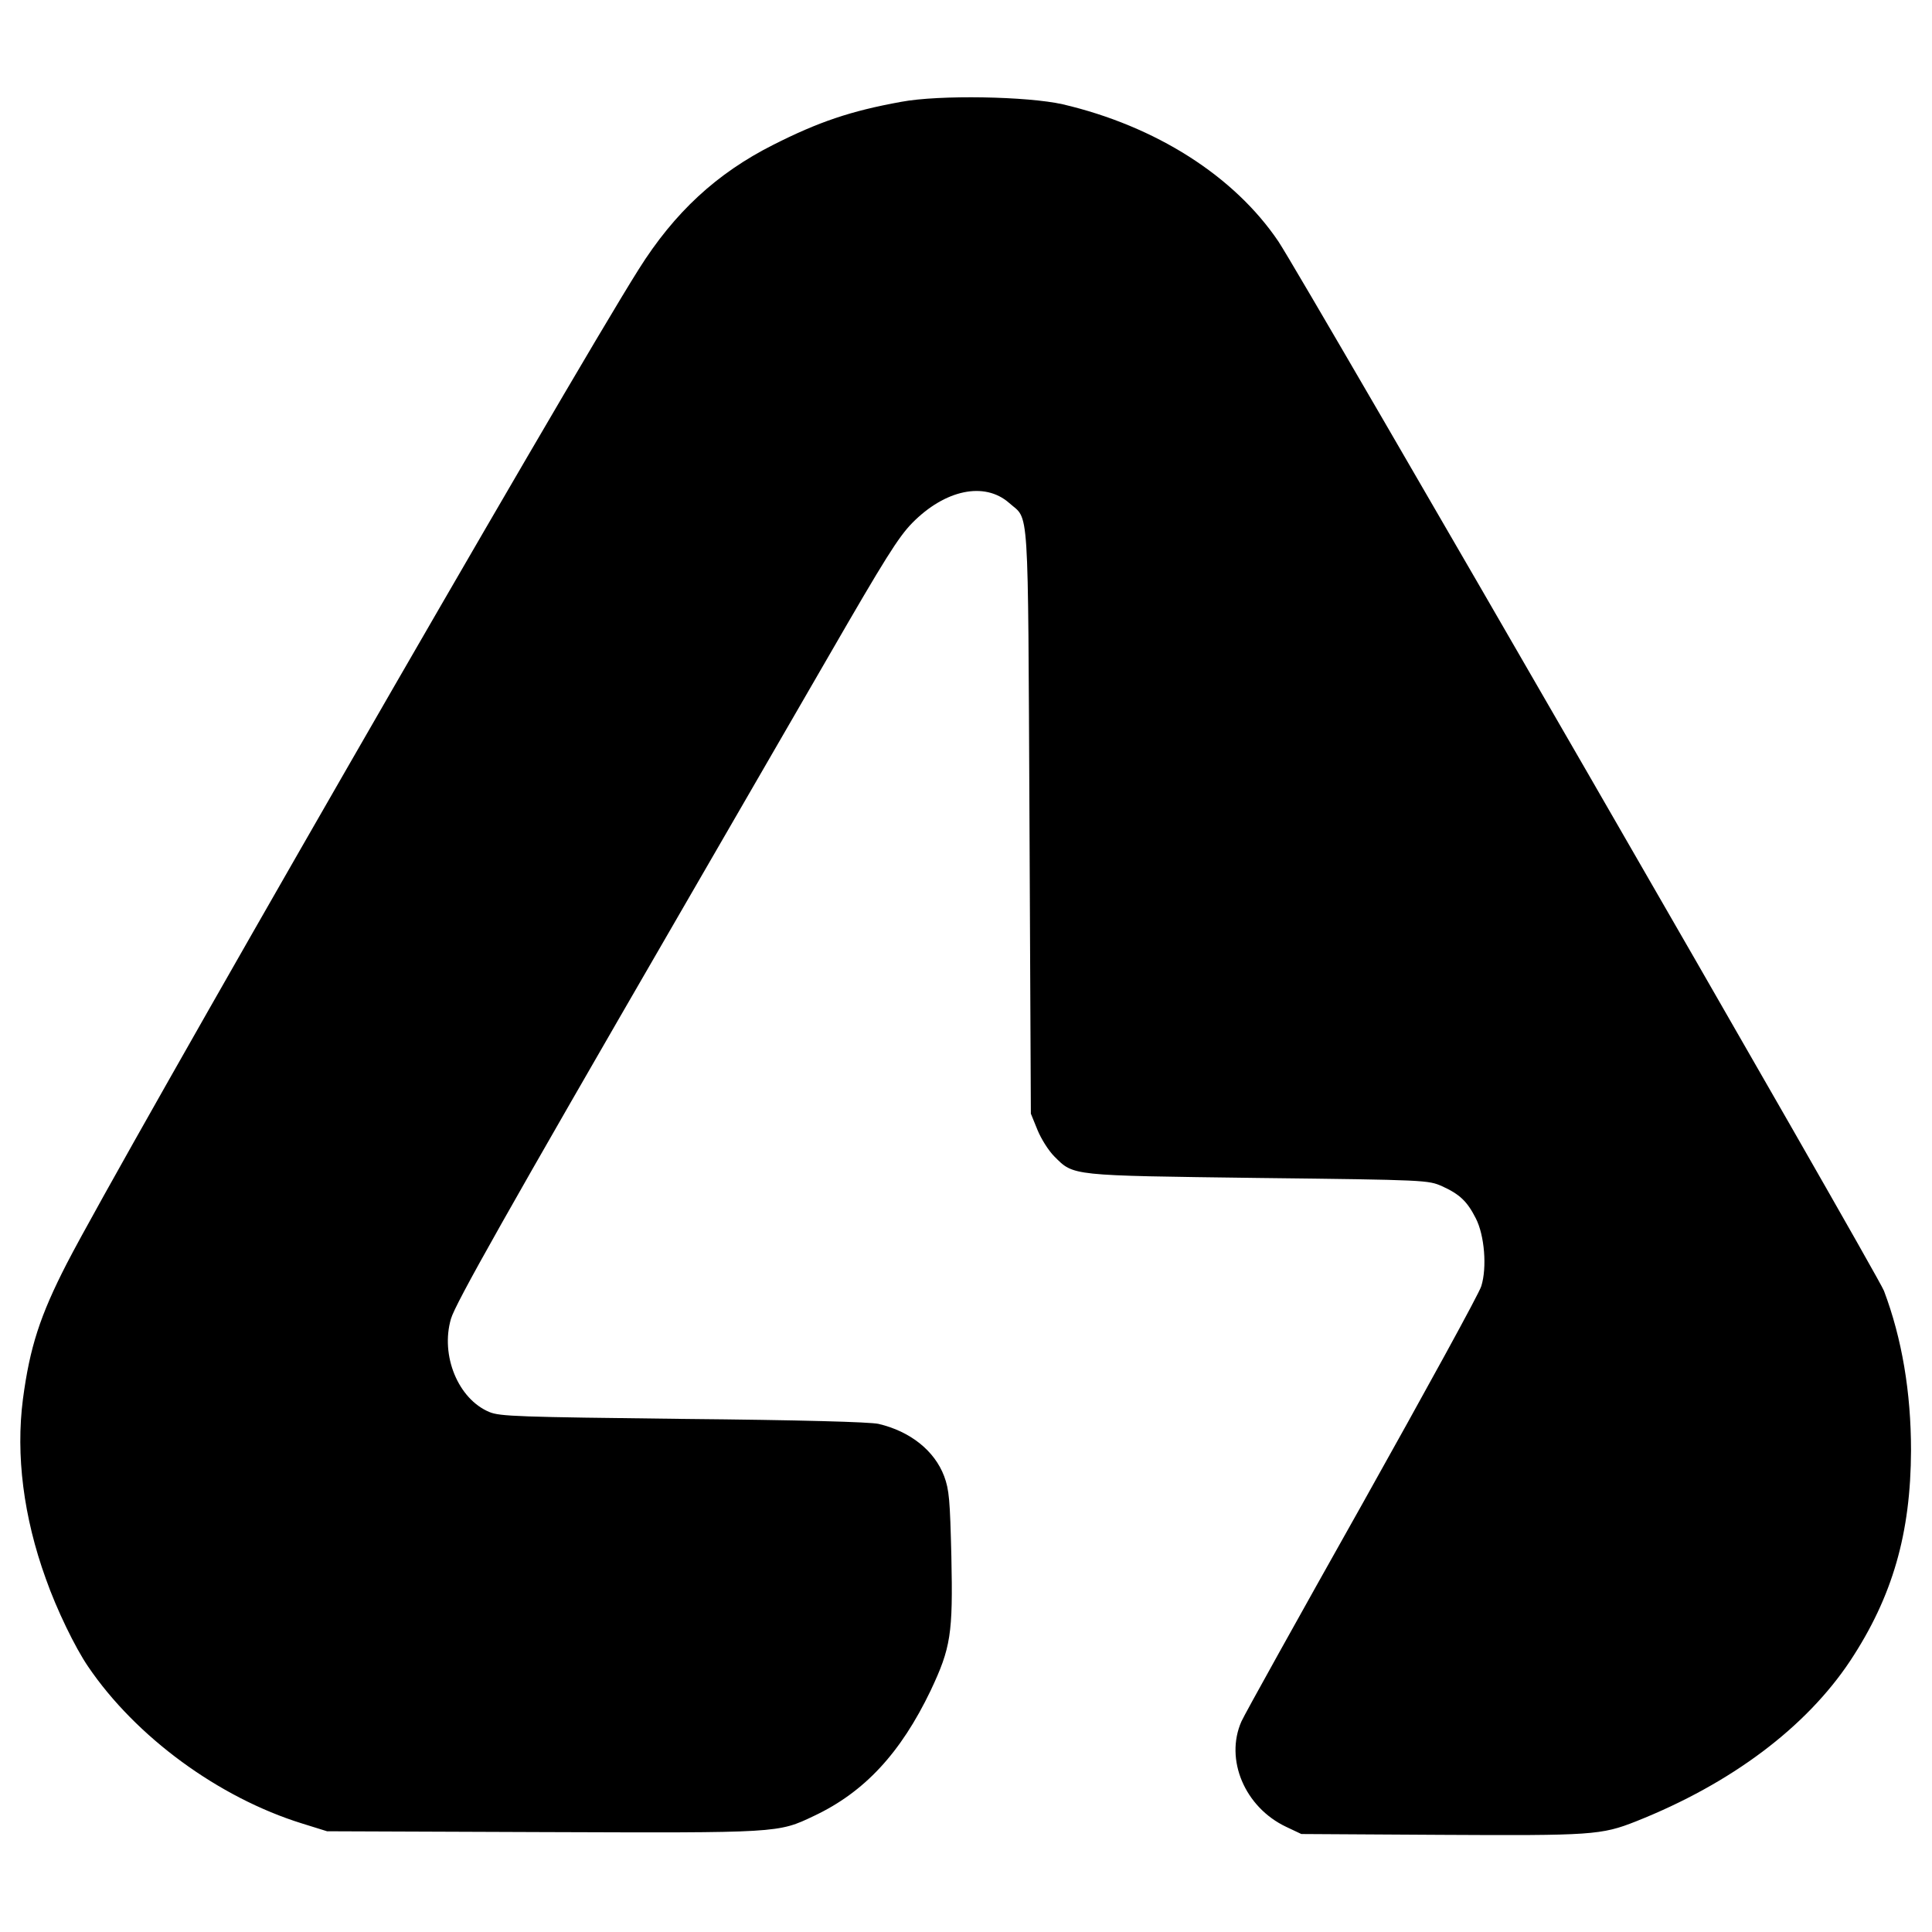 <?xml version="1.0" standalone="no"?>
<!DOCTYPE svg PUBLIC "-//W3C//DTD SVG 20010904//EN"
 "http://www.w3.org/TR/2001/REC-SVG-20010904/DTD/svg10.dtd">
<svg version="1.0" xmlns="http://www.w3.org/2000/svg"
 width="700pt" height="700pt" viewBox="0 0 700 700"
 preserveAspectRatio="xMidYMid meet">
<g transform="translate(0,700) scale(0.1,-0.1)"
fill="#000000" stroke="none">
<path d="M3265 6631 c-183 -33 -300 -73 -464 -156 -204 -103 -357 -244 -487
-451 -258 -409 -1876 -3222 -2072 -3602 -97 -189 -134 -303 -159 -492 -26
-202 2 -426 83 -650 39 -111 106 -249 153 -318 173 -255 473 -475 776 -569
l90 -28 780 -3 c860 -3 853 -4 985 59 182 86 313 227 422 454 73 155 81 205
75 485 -5 207 -8 242 -26 291 -35 93 -123 163 -238 190 -31 7 -283 14 -708 18
-597 7 -664 9 -702 25 -113 47 -178 205 -139 338 16 55 200 382 823 1458 170
294 417 721 549 949 198 343 249 425 299 476 119 121 262 151 351 73 74 -66
68 27 74 -1153 l5 -1060 24 -59 c13 -32 40 -75 61 -96 71 -71 55 -69 740 -78
610 -7 615 -8 665 -30 64 -29 91 -55 122 -116 32 -62 41 -179 20 -246 -7 -25
-202 -380 -431 -789 -230 -409 -427 -763 -438 -788 -61 -138 12 -311 162 -382
l55 -26 505 -3 c547 -3 582 -1 708 49 345 137 616 341 776 582 153 232 219
461 220 762 0 211 -33 406 -98 578 -24 63 -2107 3672 -2194 3802 -160 237
-444 418 -781 497 -128 29 -448 35 -586 9z"/>
</g>
</svg>
